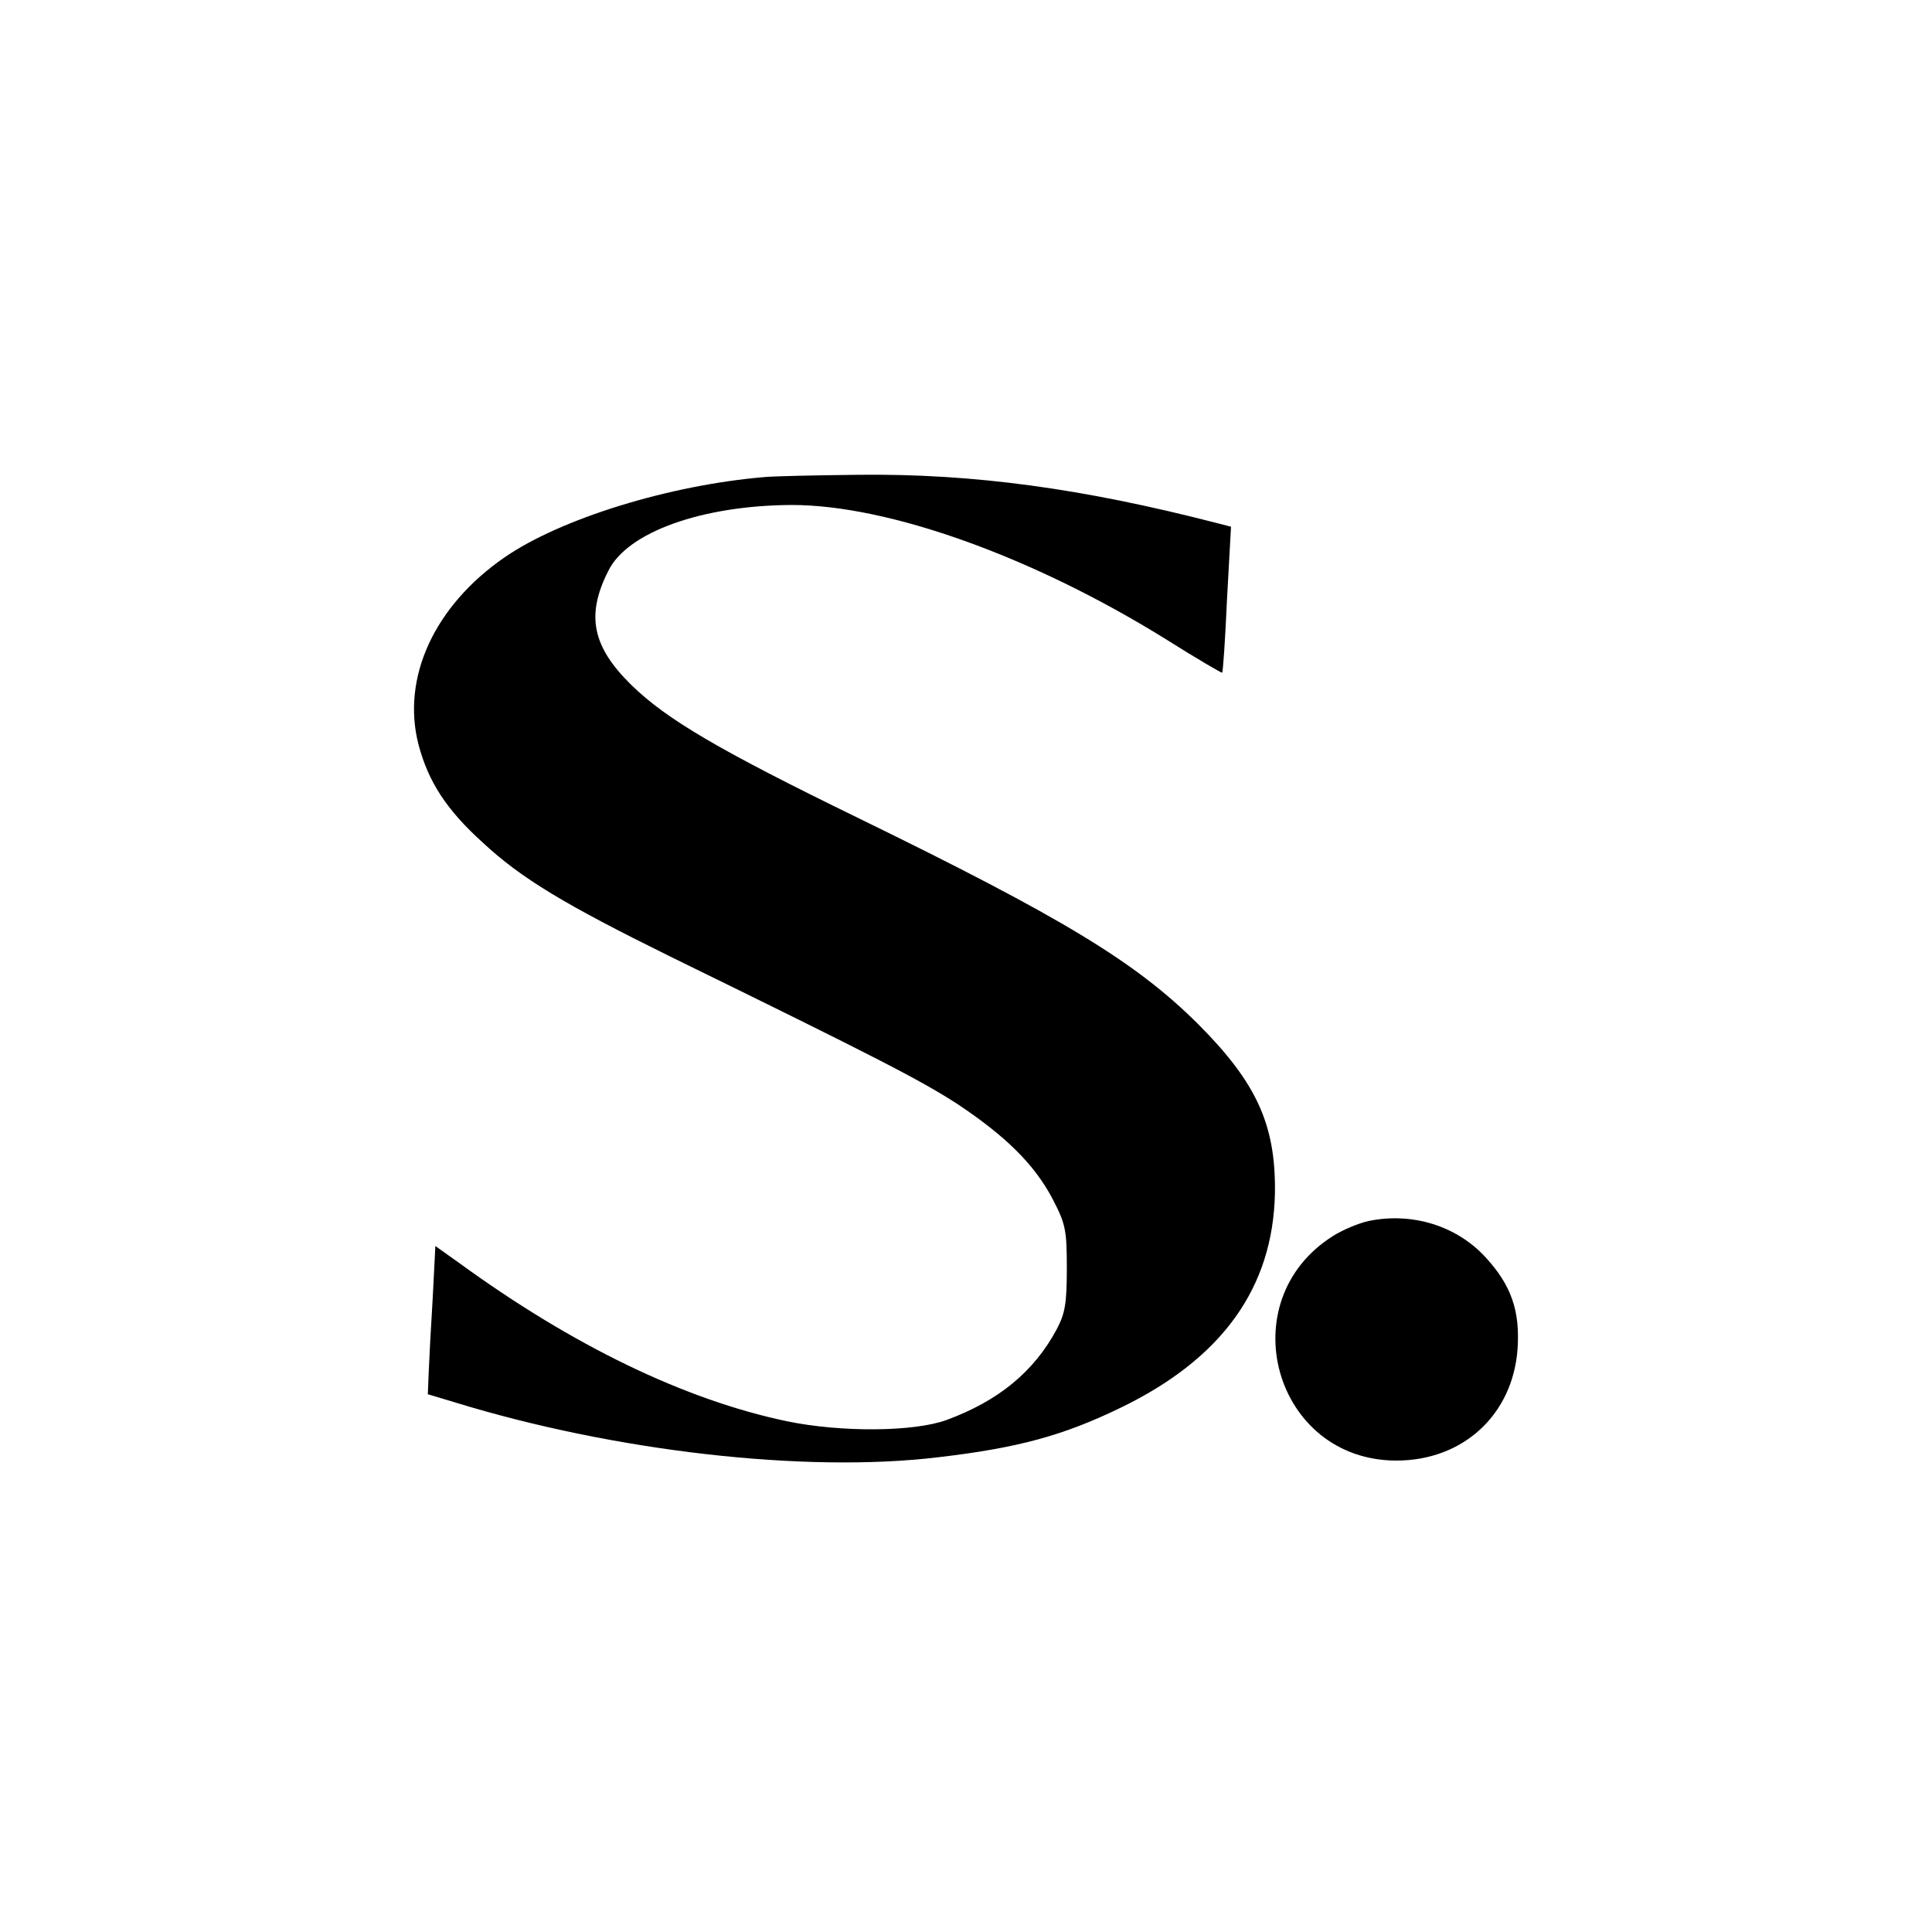 <svg width="350" height="350" viewBox="0 0 350 350" fill="none" xmlns="http://www.w3.org/2000/svg">
<path d="M138.601 86.416C121.237 87.863 101.542 93.973 91.413 100.967C78.711 109.729 72.682 122.752 75.817 134.891C77.586 141.563 80.802 146.628 87.474 152.657C94.468 159.169 102.426 163.911 121.318 173.237C158.779 191.565 166.577 195.585 173.329 199.926C182.172 205.794 187.397 210.939 190.693 217.209C193.025 221.711 193.266 222.756 193.266 229.75C193.266 236.181 192.944 237.95 191.417 240.844C187.317 248.481 180.886 253.787 171.48 257.243C165.532 259.414 152.348 259.494 142.621 257.484C124.131 253.626 103.793 243.818 83.052 228.705L78.872 225.731L78.39 235.136C78.068 240.362 77.747 246.391 77.666 248.561L77.505 252.581L82.329 254.028C111.349 262.951 145.917 266.89 169.953 263.996C184.423 262.308 192.623 260.057 202.913 255.073C221.402 246.15 230.647 233.287 230.968 216.084C231.129 203.784 227.672 196.148 216.981 185.456C205.646 174.201 192.462 166.243 155.403 148.155C130.16 135.856 120.755 130.309 114.404 124.119C107.25 117.125 106.124 111.417 110.224 103.378C113.681 96.385 127.186 91.561 143.425 91.481C160.949 91.481 187.076 100.806 211.273 115.839C216.74 119.295 221.322 121.948 221.402 121.868C221.563 121.707 221.965 115.758 222.286 108.523L223.01 95.42L220.196 94.696C196.16 88.507 176.384 85.773 155.483 86.014C148.007 86.095 140.37 86.256 138.601 86.416Z" fill="black"/>
<path d="M247.987 221.186C246.138 221.588 243.244 222.793 241.475 223.919C222.745 235.736 230.864 264.596 252.971 264.596C265.029 264.596 274.033 256.316 274.917 244.418C275.4 237.505 273.792 232.842 269.129 227.777C263.904 222.07 255.865 219.578 247.987 221.186Z" fill="black"/>
</svg>
